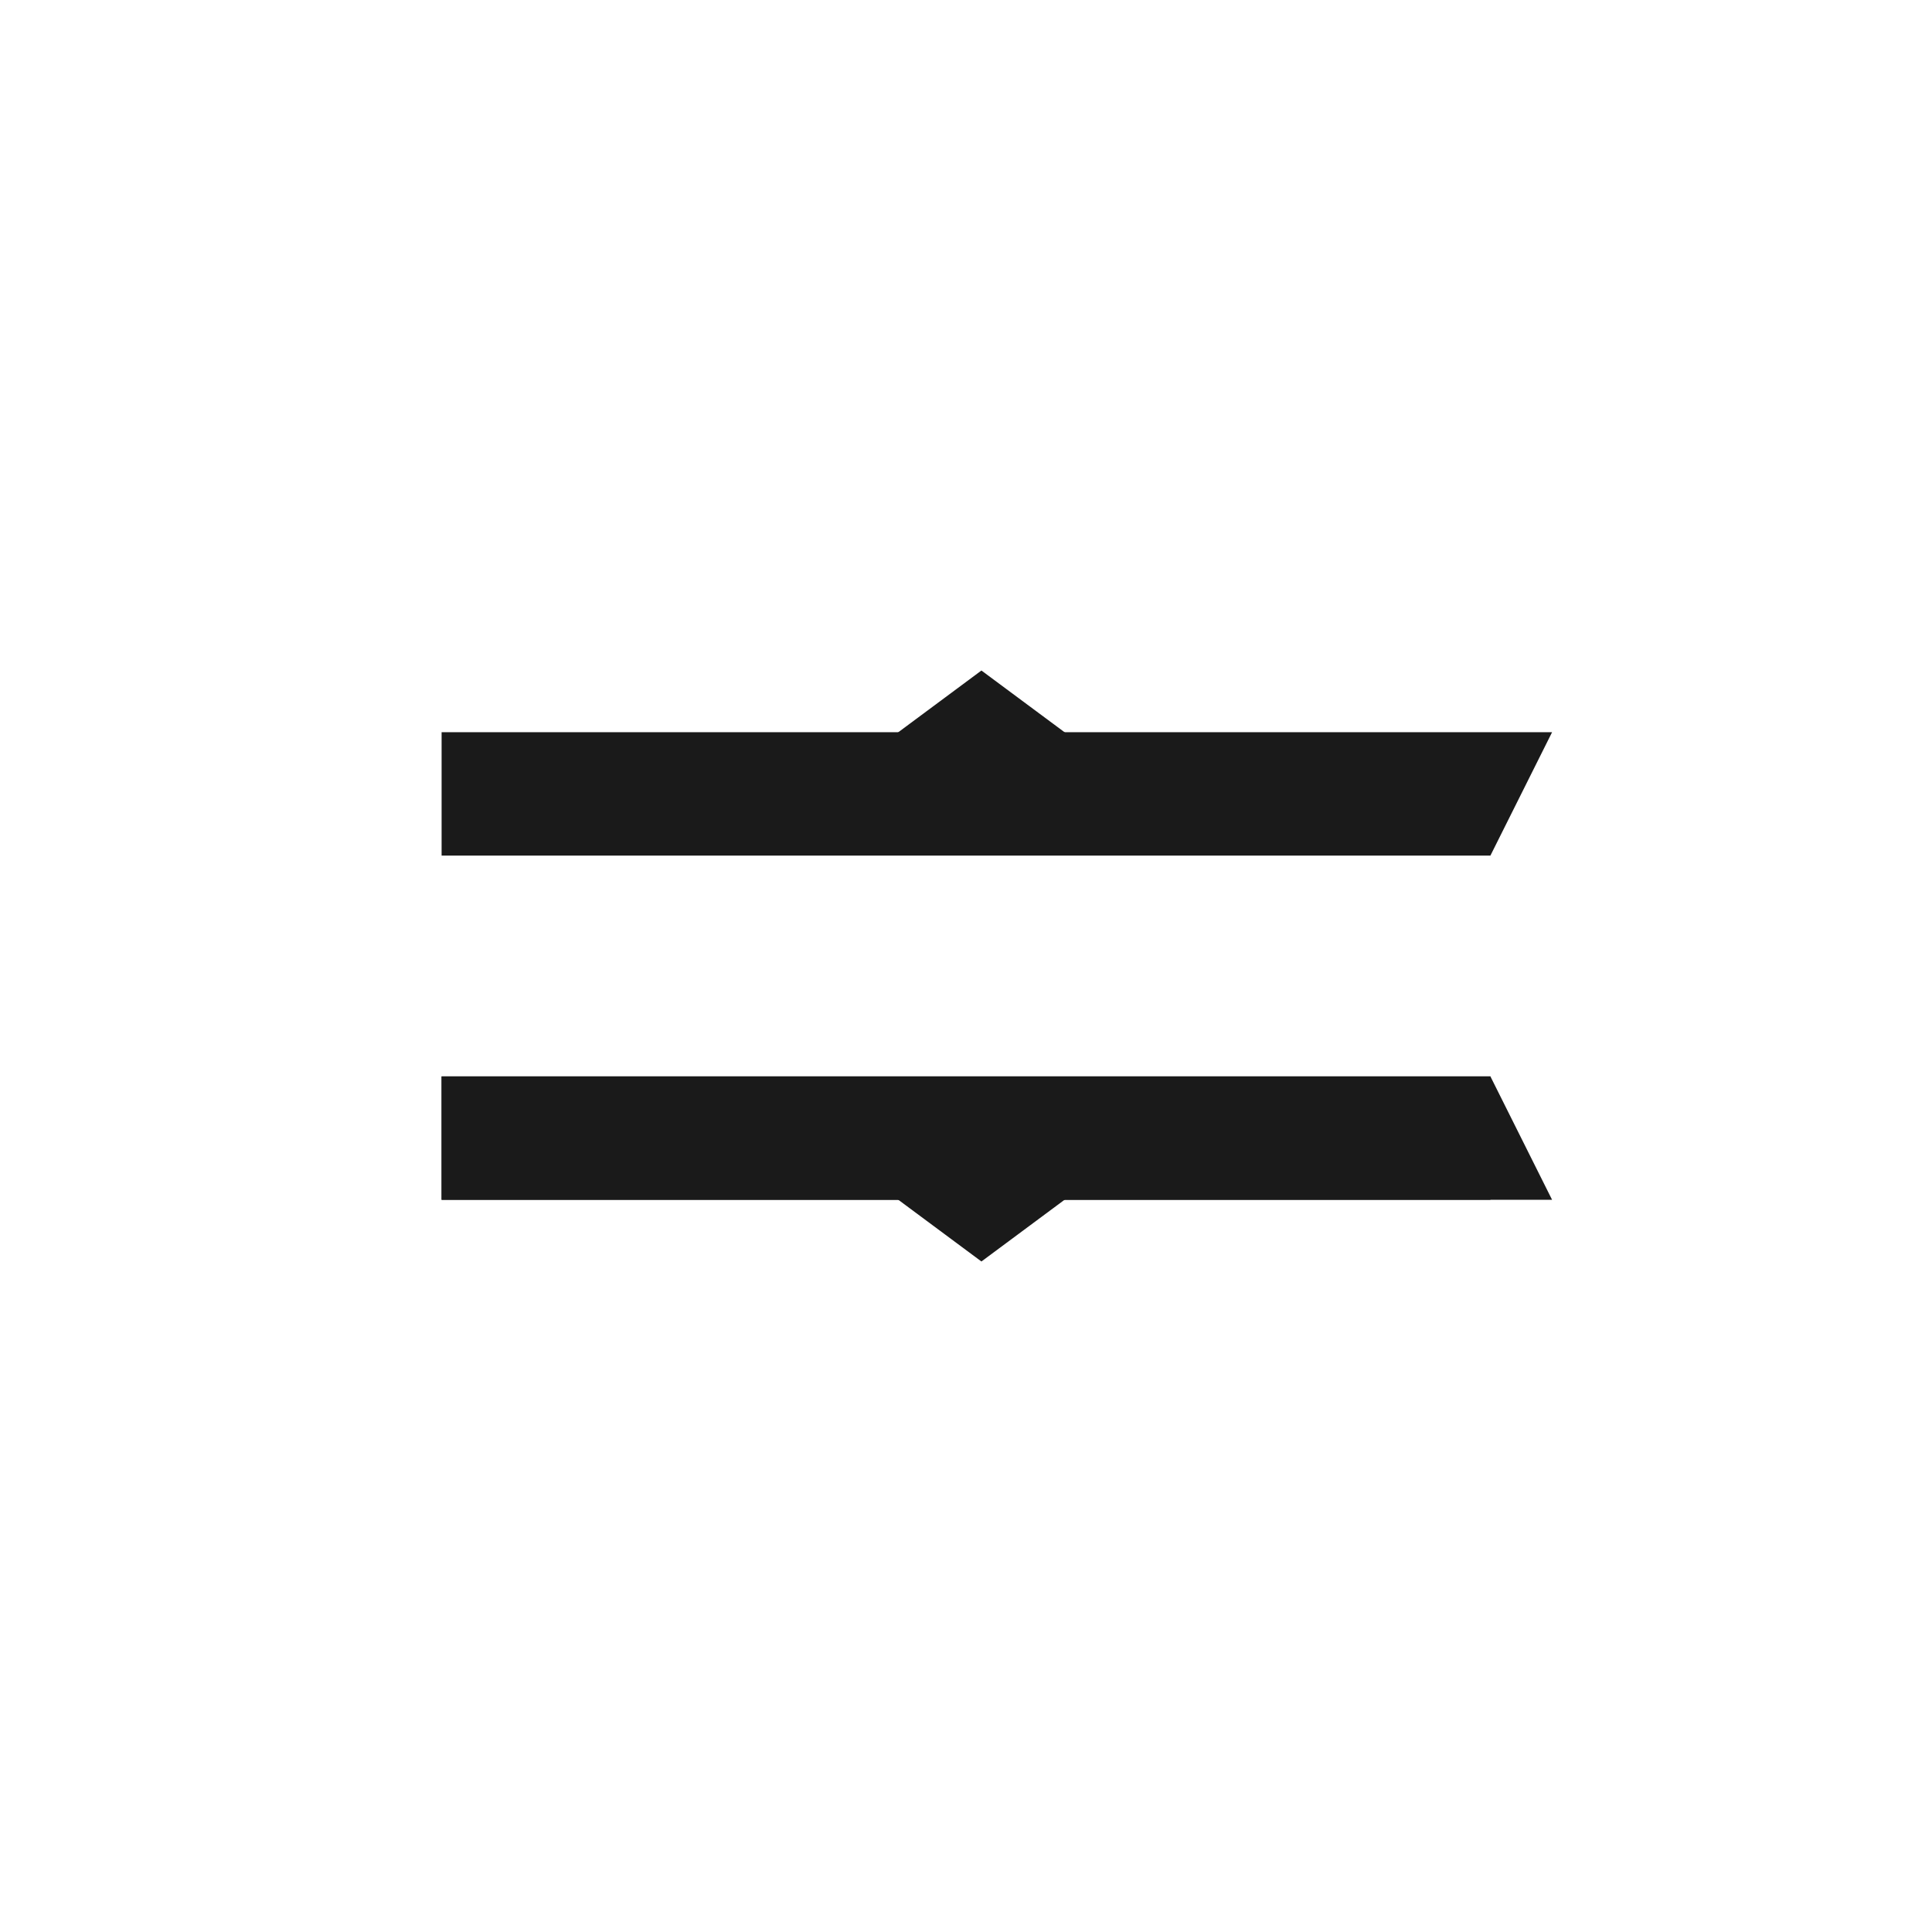 <?xml version="1.0" encoding="UTF-8"?> <svg xmlns="http://www.w3.org/2000/svg" width="70" height="70" viewBox="0 0 70 70" fill="none"><rect width="70" height="70" fill="white"></rect><path d="M16 26.529H56.235L54 31H16V26.529Z" fill="#1A1A1A"></path><path d="M35.559 24.294L38.947 26.809H32.171L35.559 24.294Z" fill="#1A1A1A"></path><rect width="38" height="4.471" transform="translate(16 39)" fill="#1A1A1A"></rect><path d="M16 39H54L56.235 43.471H16V39Z" fill="#1A1A1A"></path><path d="M35.559 45.706L32.171 43.191L38.947 43.191L35.559 45.706Z" fill="#1A1A1A"></path></svg> 